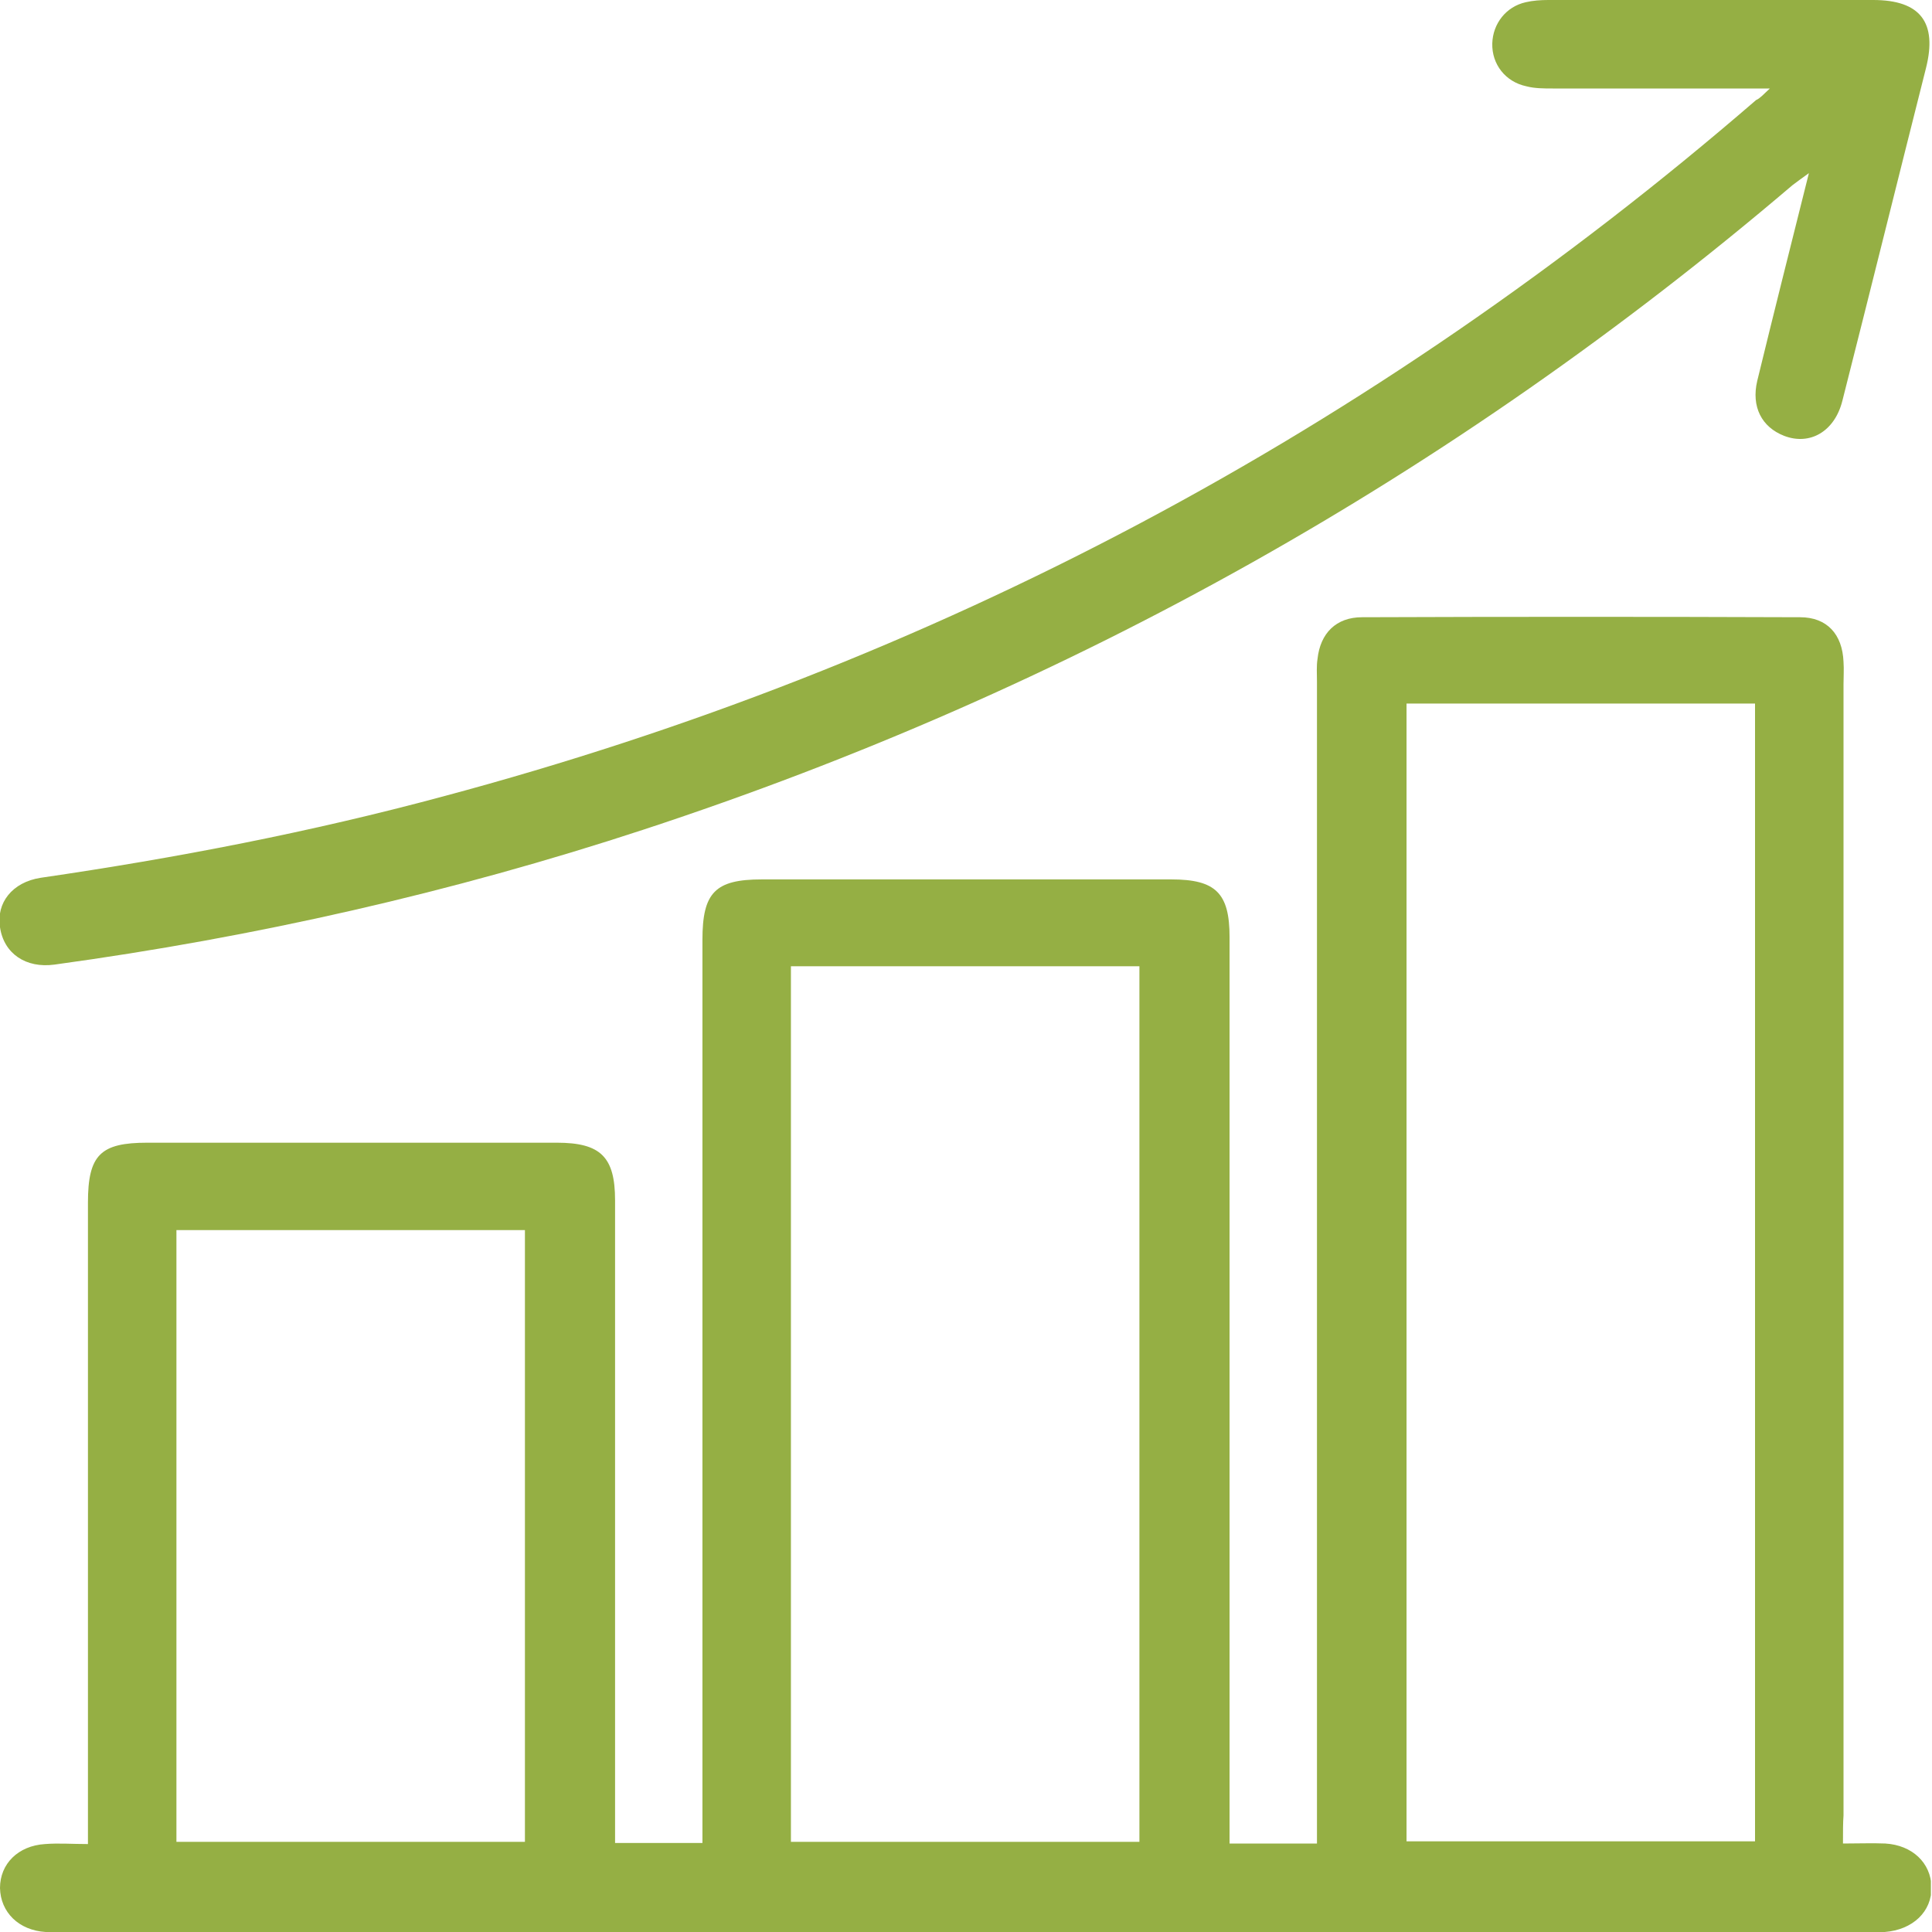 <svg width="50" height="50" viewBox="0 0 50 50" fill="none" xmlns="http://www.w3.org/2000/svg">
<g clip-path="url(#clip0_1955_4050)">
<path d="M47.696 47.71C48.122 47.71 48.45 47.696 48.791 47.71C49.488 47.752 49.971 48.208 49.986 48.834C50 49.474 49.502 49.943 48.777 50C48.634 50.014 48.492 50 48.35 50C32.788 50 17.226 50 1.664 50C1.508 50 1.351 50 1.181 50C0.484 49.957 0.014 49.488 0 48.862C0 48.236 0.469 47.767 1.166 47.724C1.522 47.696 1.863 47.724 2.276 47.724C2.276 47.454 2.276 47.255 2.276 47.041C2.276 41.735 2.276 36.429 2.276 31.124C2.276 29.886 2.603 29.573 3.812 29.573C7.34 29.573 10.868 29.573 14.41 29.573C15.548 29.573 15.918 29.943 15.918 31.067C15.918 36.387 15.918 41.707 15.918 47.041C15.918 47.255 15.918 47.454 15.918 47.696C16.686 47.696 17.411 47.696 18.179 47.696C18.179 47.468 18.179 47.255 18.179 47.055C18.179 39.474 18.179 31.906 18.179 24.324C18.179 23.101 18.506 22.759 19.715 22.759C23.243 22.759 26.771 22.759 30.313 22.759C31.465 22.759 31.821 23.115 31.821 24.253C31.821 31.849 31.821 39.445 31.821 47.041C31.821 47.255 31.821 47.454 31.821 47.71C32.575 47.71 33.3 47.71 34.083 47.71C34.083 47.468 34.083 47.255 34.083 47.027C34.083 37.226 34.083 27.439 34.083 17.639C34.083 17.439 34.068 17.24 34.097 17.055C34.168 16.387 34.58 15.974 35.249 15.974C39.033 15.96 42.802 15.96 46.586 15.974C47.283 15.974 47.681 16.415 47.71 17.127C47.724 17.326 47.71 17.511 47.71 17.71C47.71 27.468 47.71 37.226 47.71 46.984C47.696 47.169 47.696 47.397 47.696 47.71ZM45.42 18.208C42.376 18.208 39.388 18.208 36.401 18.208C36.401 28.051 36.401 37.866 36.401 47.653C39.431 47.653 42.418 47.653 45.42 47.653C45.42 37.824 45.42 28.037 45.42 18.208ZM20.469 25.007C20.469 32.589 20.469 40.114 20.469 47.667C23.499 47.667 26.486 47.667 29.488 47.667C29.488 40.099 29.488 32.56 29.488 25.007C26.472 25.007 23.499 25.007 20.469 25.007ZM13.585 47.667C13.585 42.347 13.585 37.098 13.585 31.835C10.555 31.835 7.568 31.835 4.566 31.835C4.566 37.127 4.566 42.375 4.566 47.667C7.582 47.667 10.569 47.667 13.585 47.667Z" fill="#95AF44"/>
<path d="M45.804 2.29C43.827 2.29 42.006 2.29 40.185 2.29C39.957 2.29 39.716 2.29 39.502 2.233C38.962 2.119 38.606 1.664 38.62 1.124C38.635 0.612 38.976 0.171 39.488 0.057C39.673 0.014 39.872 0 40.071 0C42.873 0 45.676 0 48.478 0C49.701 0 50.142 0.583 49.844 1.764C49.118 4.637 48.407 7.511 47.681 10.37C47.482 11.166 46.842 11.536 46.174 11.28C45.59 11.053 45.32 10.526 45.477 9.858C45.903 8.108 46.344 6.358 46.814 4.481C46.615 4.623 46.501 4.708 46.387 4.794C37.568 12.304 27.667 17.852 16.672 21.465C11.693 23.101 6.6 24.253 1.408 24.964C0.669 25.064 0.1 24.68 4.72348e-05 23.997C-0.1 23.371 0.313 22.831 1.053 22.717C4.566 22.205 8.037 21.536 11.465 20.612C24.182 17.212 35.505 11.181 45.448 2.589C45.548 2.546 45.619 2.461 45.804 2.29Z" fill="#95AF44"/>
</g>
<defs>
<clipPath id="clip0_1955_4050">
<rect width="49.971" height="50" fill="white"/>
</clipPath>
</defs>
</svg>
